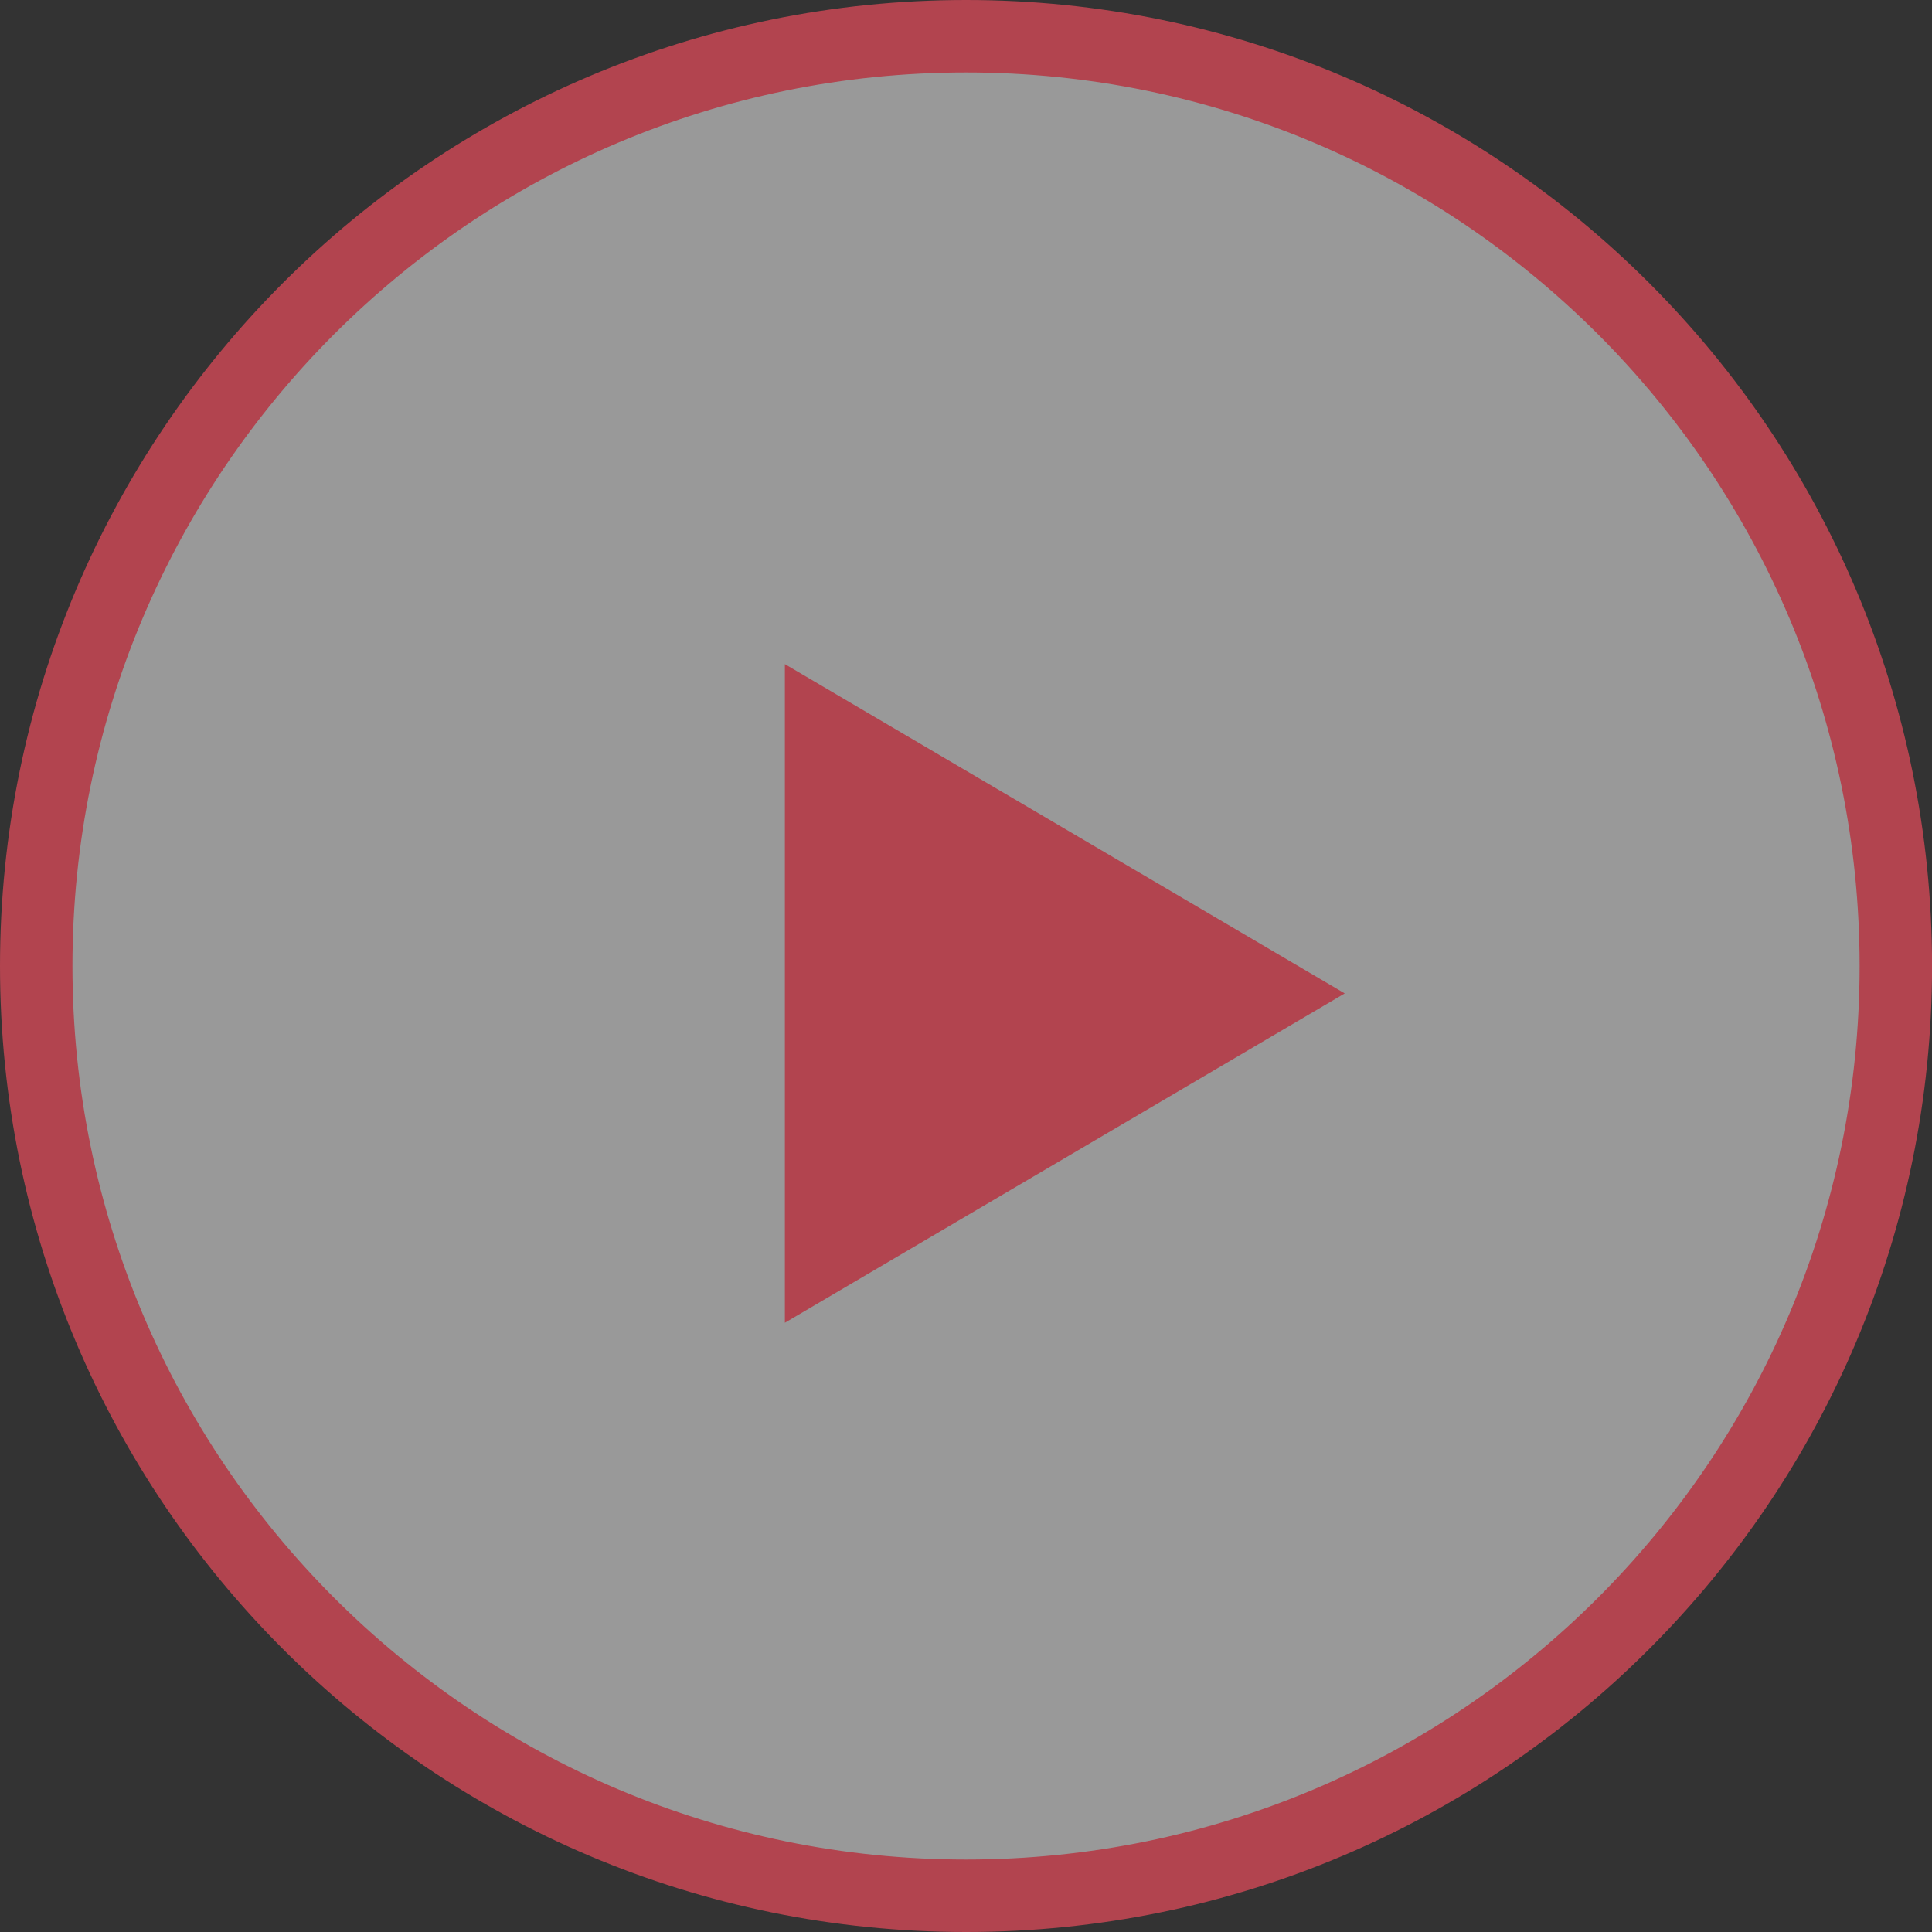 <svg width="32" height="32" viewBox="0 0 32 32" fill="none" xmlns="http://www.w3.org/2000/svg">
<rect x="0" y="0" width="32" height="32" fill="#333333" stroke="none"/>
<path d="M16.001 0.6C24.506 0.6 31.401 7.495 31.401 16C31.401 24.505 24.506 31.4 16.001 31.4C7.495 31.4 0.6 24.505 0.6 16C0.6 7.495 7.495 0.6 16.001 0.6Z" fill="white" fill-opacity="0.5" stroke="#B2444F" stroke-width="1.2"/>
<path d="M13 21.909L13 11L22.273 16.454L13 21.909Z" fill="#B2444F"/>
</svg>

